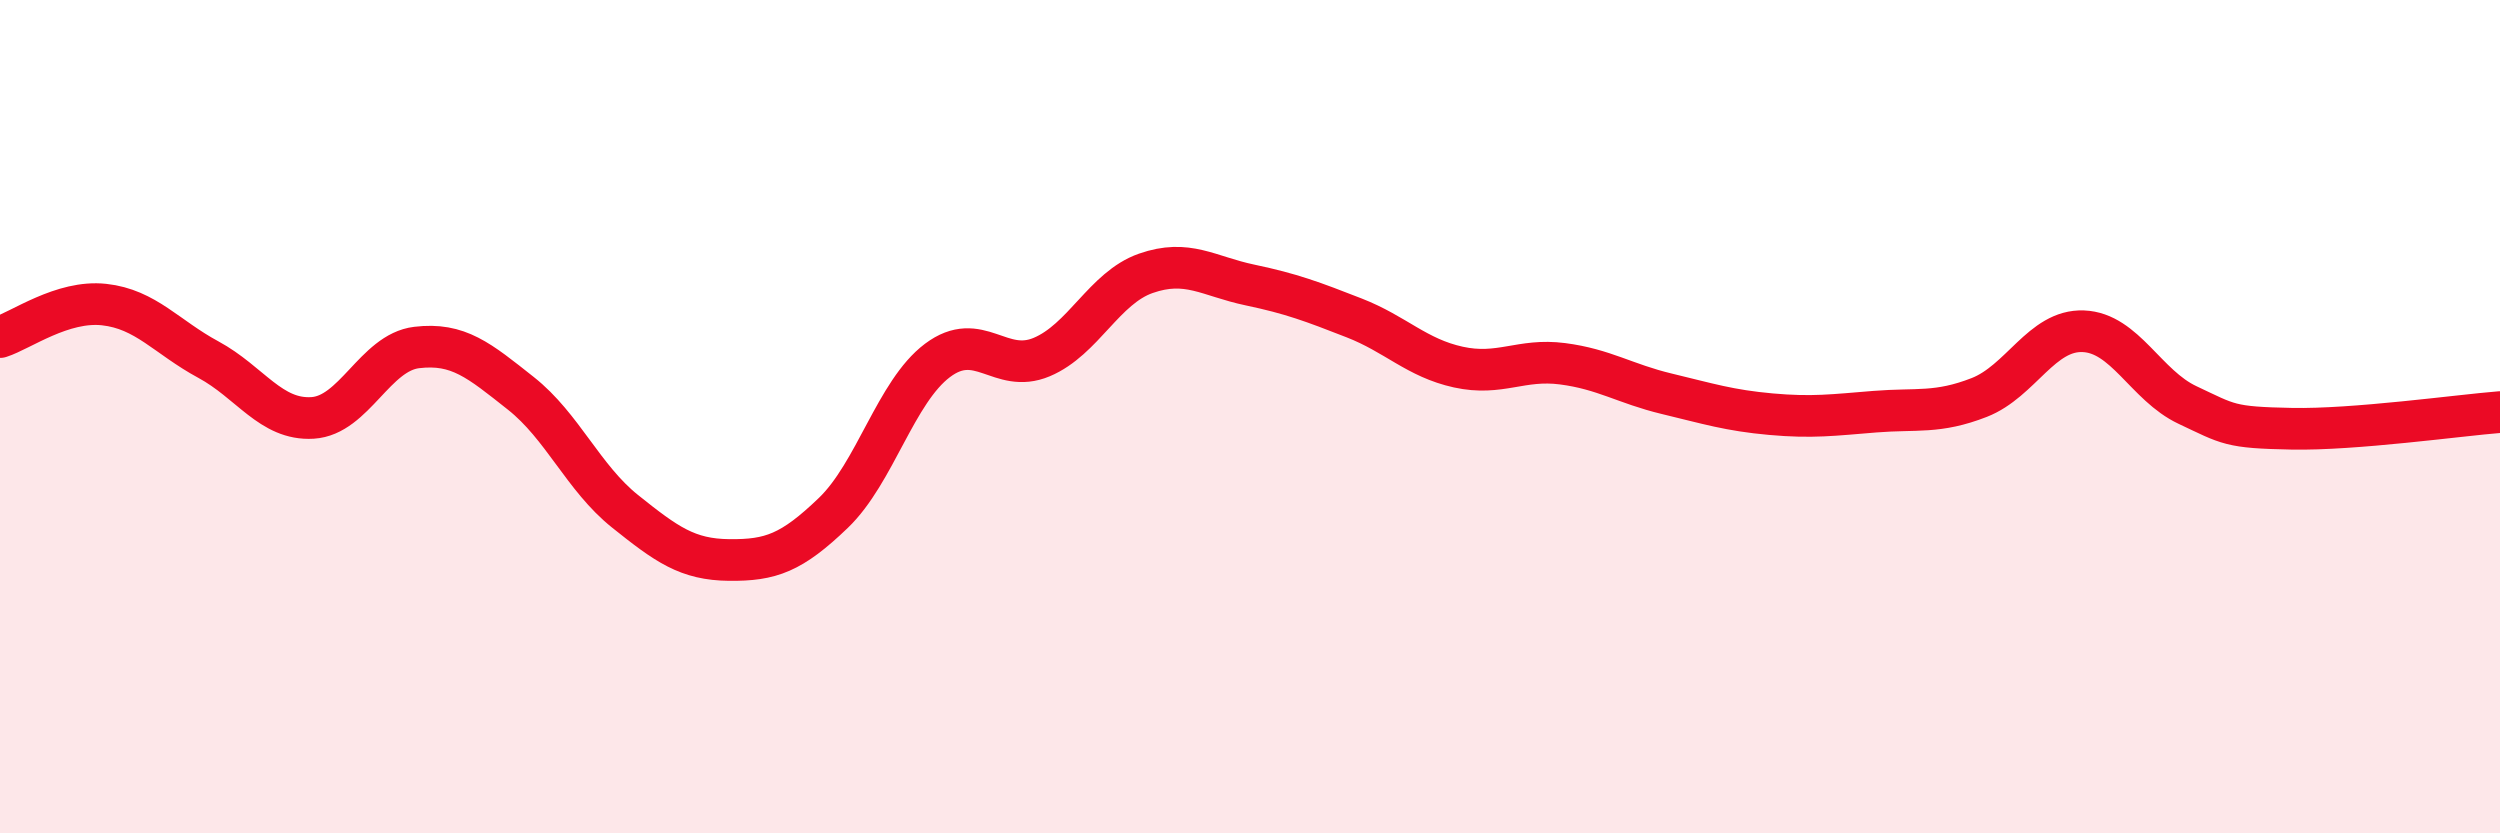 
    <svg width="60" height="20" viewBox="0 0 60 20" xmlns="http://www.w3.org/2000/svg">
      <path
        d="M 0,8.09 C 0.5,7.93 1.5,7.2 2.5,7.31 C 3.5,7.42 4,8.09 5,8.63 C 6,9.17 6.5,10.09 7.5,10.03 C 8.5,9.97 9,8.46 10,8.34 C 11,8.22 11.5,8.65 12.5,9.44 C 13.5,10.23 14,11.47 15,12.27 C 16,13.07 16.5,13.43 17.5,13.44 C 18.5,13.45 19,13.27 20,12.31 C 21,11.35 21.5,9.4 22.5,8.65 C 23.5,7.9 24,8.99 25,8.57 C 26,8.15 26.5,6.91 27.5,6.56 C 28.5,6.21 29,6.63 30,6.84 C 31,7.05 31.5,7.24 32.5,7.63 C 33.5,8.02 34,8.59 35,8.81 C 36,9.03 36.5,8.6 37.5,8.73 C 38.5,8.86 39,9.21 40,9.45 C 41,9.69 41.5,9.85 42.5,9.94 C 43.5,10.03 44,9.96 45,9.88 C 46,9.8 46.5,9.93 47.5,9.54 C 48.5,9.15 49,7.91 50,7.95 C 51,7.99 51.5,9.25 52.5,9.72 C 53.5,10.19 53.5,10.26 55,10.29 C 56.5,10.32 59,9.97 60,9.89L60 20L0 20Z"
        fill="#EB0A25"
        opacity="0.1"
        stroke-linecap="round"
        stroke-linejoin="round"
      />
      <path
        d="M 0,8.09 C 0.5,7.93 1.5,7.2 2.5,7.31 C 3.5,7.42 4,8.09 5,8.63 C 6,9.17 6.5,10.09 7.5,10.03 C 8.5,9.97 9,8.46 10,8.34 C 11,8.22 11.5,8.65 12.5,9.44 C 13.5,10.23 14,11.47 15,12.27 C 16,13.07 16.5,13.43 17.5,13.44 C 18.5,13.45 19,13.27 20,12.31 C 21,11.35 21.5,9.4 22.5,8.65 C 23.5,7.9 24,8.99 25,8.57 C 26,8.15 26.5,6.91 27.5,6.56 C 28.5,6.21 29,6.63 30,6.84 C 31,7.05 31.5,7.24 32.5,7.63 C 33.5,8.02 34,8.59 35,8.81 C 36,9.03 36.5,8.6 37.5,8.73 C 38.5,8.86 39,9.21 40,9.45 C 41,9.69 41.5,9.85 42.5,9.94 C 43.5,10.03 44,9.96 45,9.88 C 46,9.8 46.5,9.93 47.5,9.54 C 48.5,9.15 49,7.91 50,7.95 C 51,7.99 51.5,9.25 52.5,9.72 C 53.5,10.19 53.5,10.26 55,10.29 C 56.5,10.32 59,9.97 60,9.89"
        stroke="#EB0A25"
        stroke-width="1"
        fill="none"
        stroke-linecap="round"
        stroke-linejoin="round"
      />
    </svg>
  